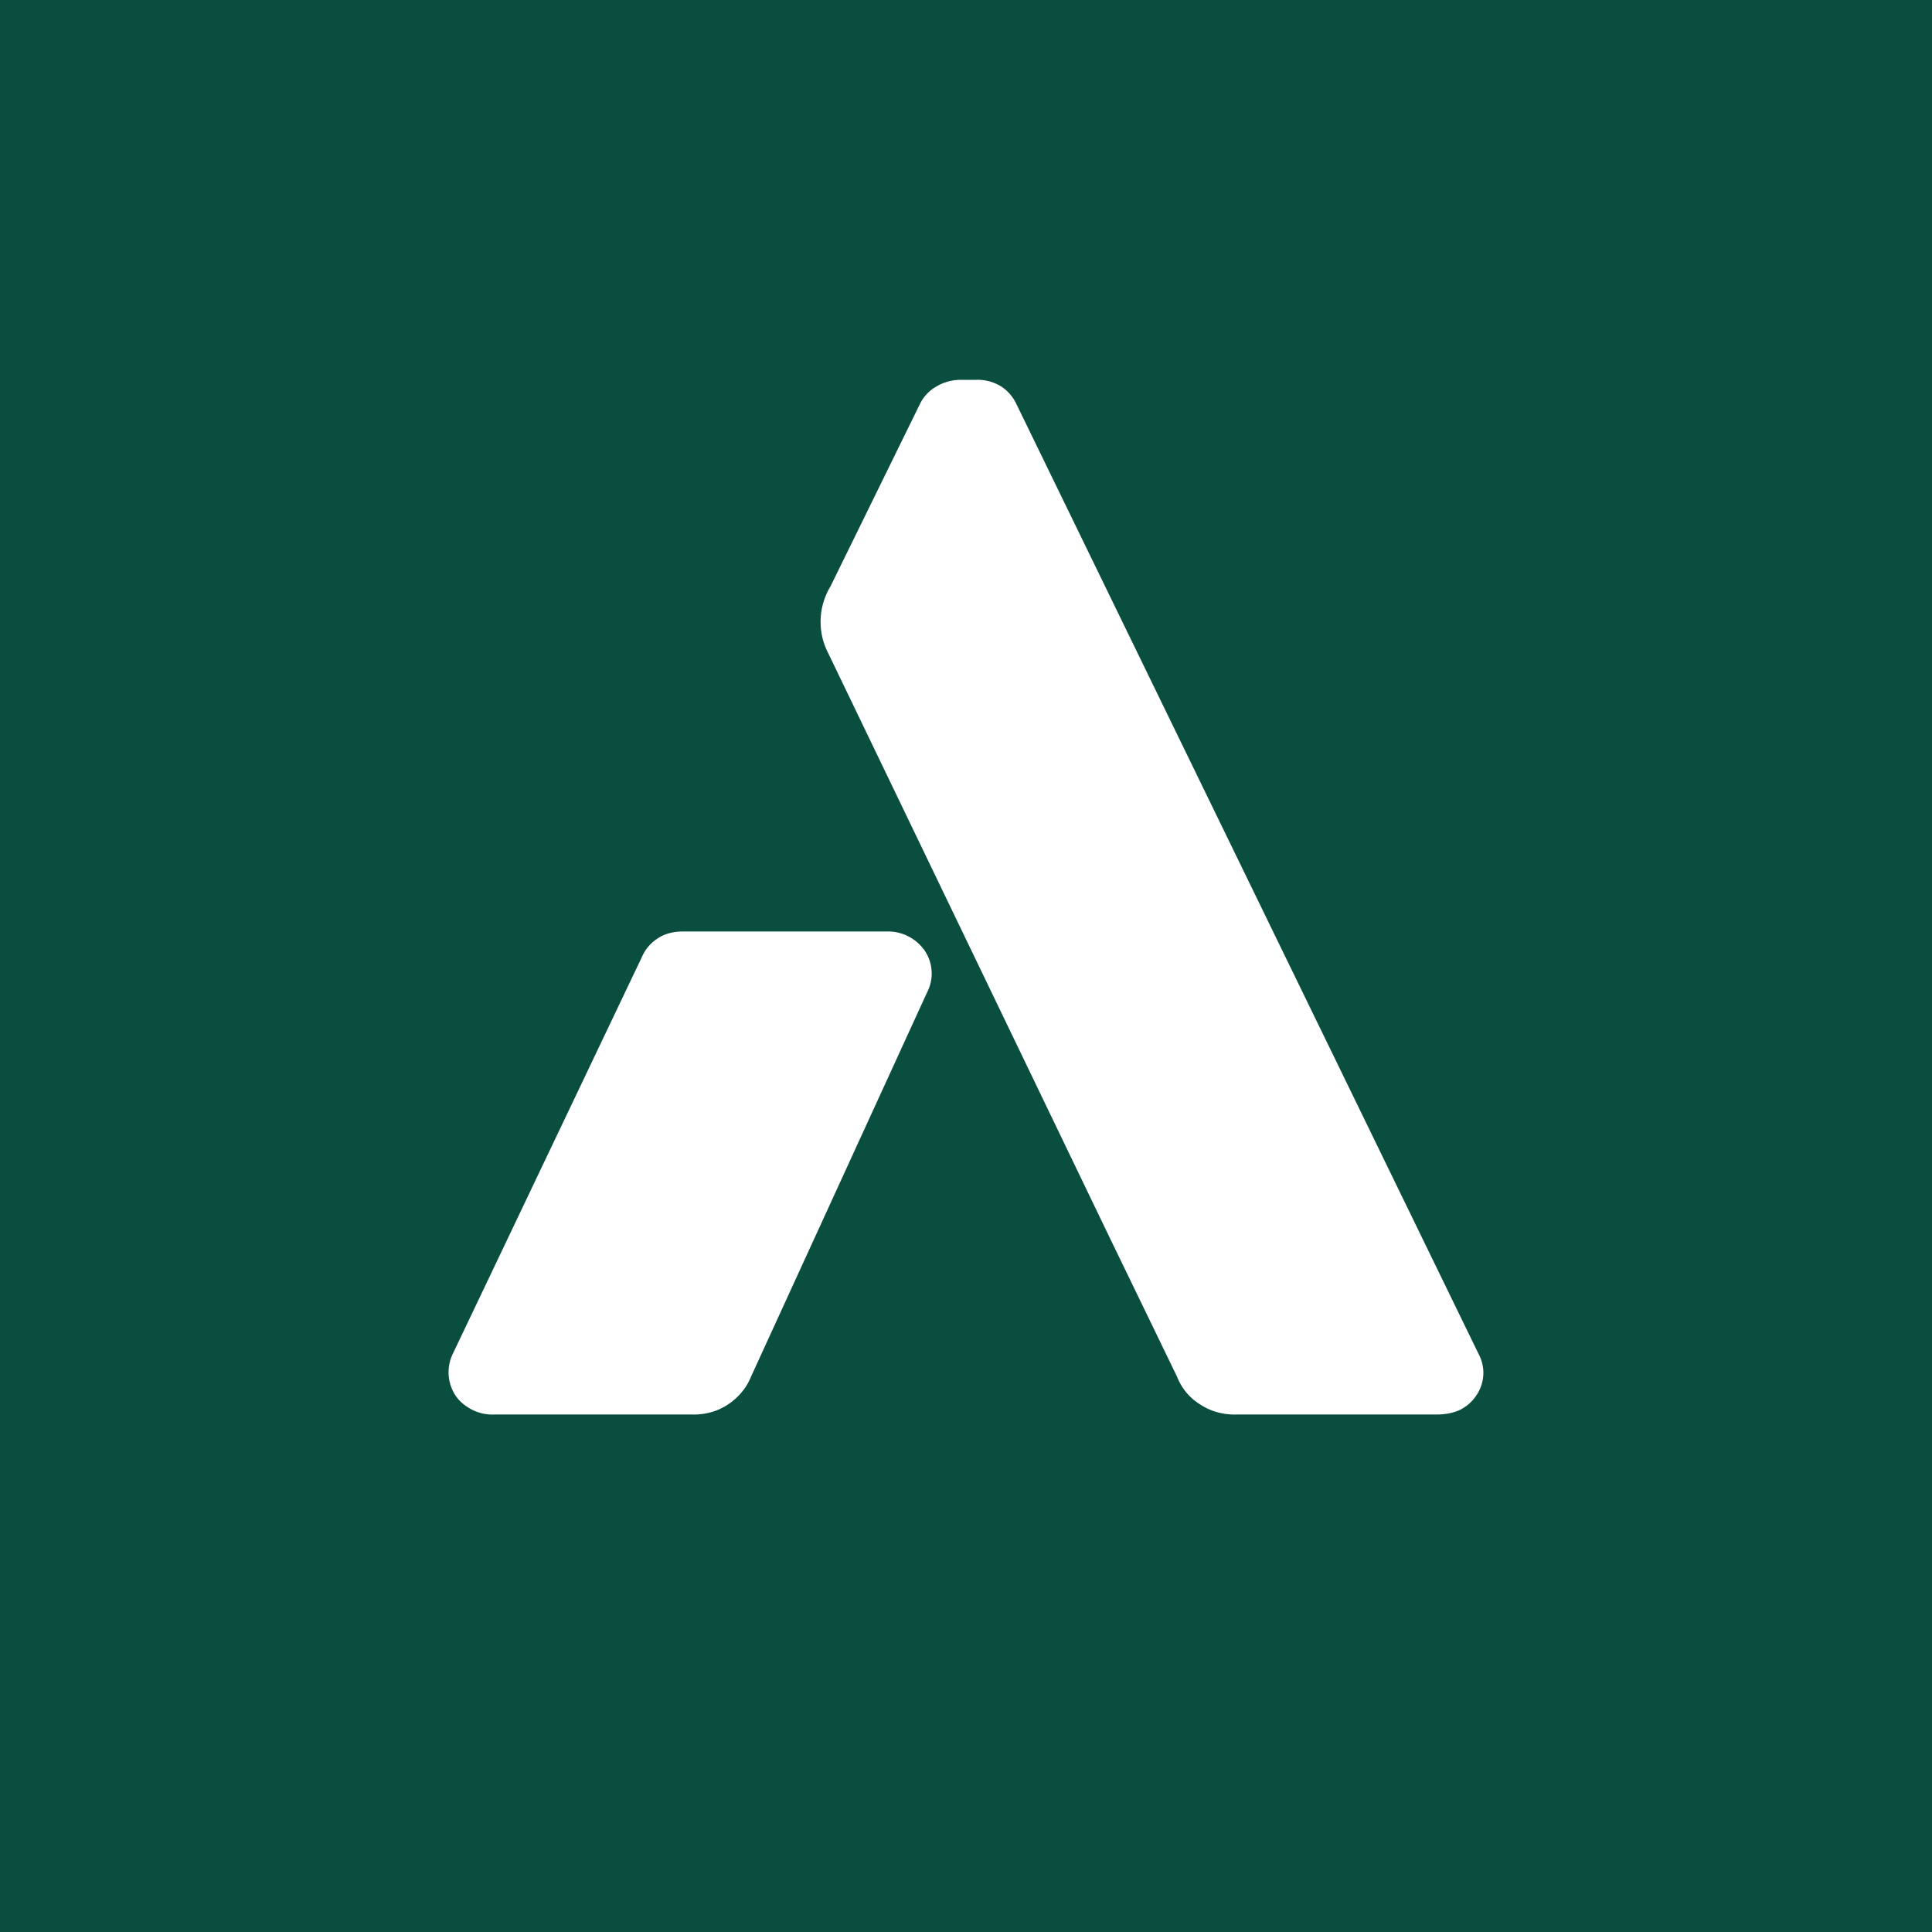<!-- by TradingView --><svg width="56" height="56" viewBox="0 0 56 56" xmlns="http://www.w3.org/2000/svg"><path fill="#0A4E3F" d="M0 0h56v56H0z"/><path d="M35.83 41h5.83c.22 0 .45-.04.65-.13.2-.1.36-.24.48-.42a1.15 1.15 0 0 0 .07-1.2L29.47 11.73c-.1-.22-.26-.41-.47-.54a1.3 1.3 0 0 0-.72-.18h-.44c-.25 0-.5.07-.71.2-.21.12-.38.31-.48.53L24.07 17a1.98 1.98 0 0 0-.06 1.94l8.1 16.82 2.01 4.15c.13.33.36.61.67.8.3.2.67.3 1.04.29Zm-22.15-.14c.2.1.42.15.64.14h5.75c.37.01.73-.09 1.03-.29.3-.2.54-.48.67-.81l5.1-11.13a1.19 1.19 0 0 0-.07-1.22 1.3 1.3 0 0 0-1.12-.55h-5.9c-.25 0-.5.06-.7.19a1.2 1.2 0 0 0-.47.54l-5.48 11.5a1.23 1.23 0 0 0 .06 1.2c.12.19.3.33.49.43Z" fill="#fff"/></svg>